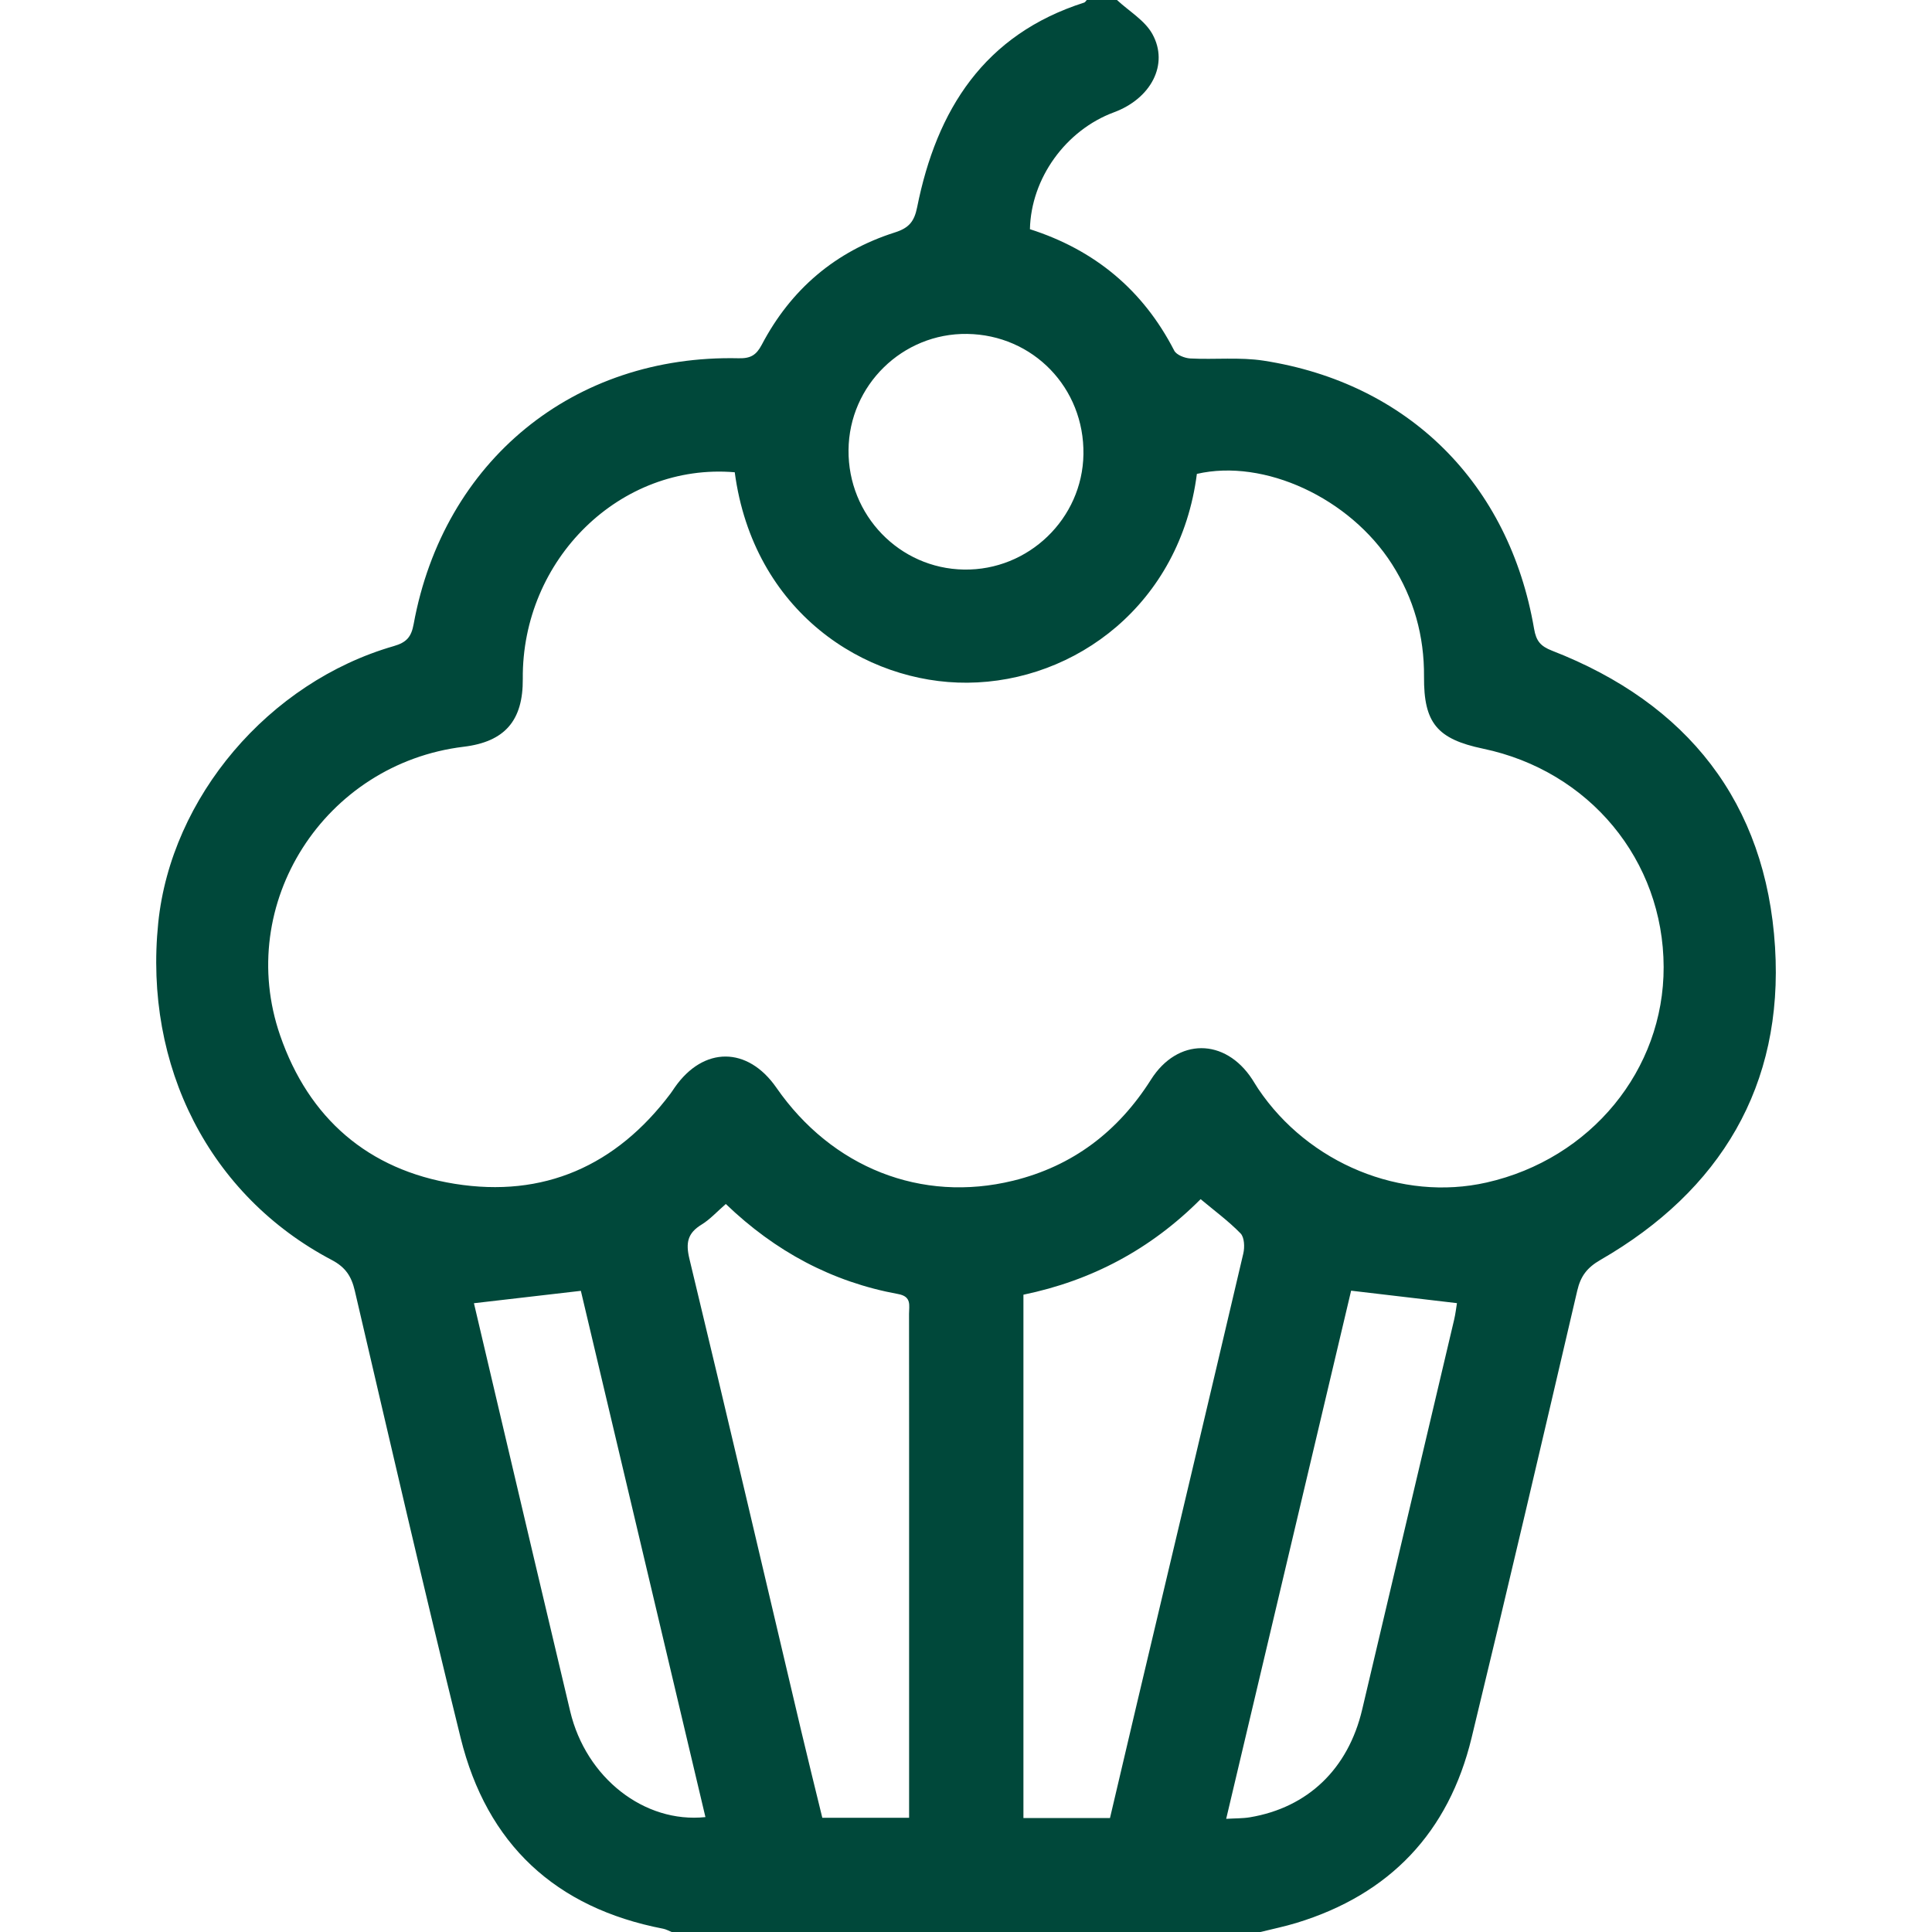 <?xml version="1.0" encoding="utf-8"?>
<!-- Generator: Adobe Illustrator 16.0.0, SVG Export Plug-In . SVG Version: 6.00 Build 0)  -->
<!DOCTYPE svg PUBLIC "-//W3C//DTD SVG 1.1//EN" "http://www.w3.org/Graphics/SVG/1.1/DTD/svg11.dtd">
<svg version="1.1" id="Layer_1" xmlns="http://www.w3.org/2000/svg" xmlns:xlink="http://www.w3.org/1999/xlink" x="0px" y="0px"
	 width="200px" height="200px" viewBox="0 0 200 200" enable-background="new 0 0 200 200" xml:space="preserve">
<g>
	<path fill="#00483A" d="M112.502,0c1.043,0,2.084,0,3.127,0c1.248,1.162,2.885,2.11,3.668,3.53c1.735,3.143-0.156,6.68-3.982,8.096
		c-4.98,1.843-8.583,6.825-8.697,12.101c6.676,2.134,11.699,6.27,14.936,12.565c0.232,0.45,1.084,0.785,1.668,0.816
		c2.529,0.133,5.111-0.156,7.594,0.229c14.977,2.326,25.41,12.708,27.992,27.757c0.216,1.259,0.66,1.799,1.86,2.266
		c14.022,5.45,22.155,15.728,23.084,30.692c0.888,14.319-5.629,25.198-18.077,32.375c-1.383,0.797-2.049,1.677-2.4,3.186
		c-3.601,15.444-7.205,30.89-10.941,46.302c-2.371,9.775-8.461,16.193-18.119,19.143c-1.228,0.375-2.49,0.632-3.736,0.943
		c-20.317,0-40.634,0-60.951,0c-0.292-0.116-0.575-0.281-0.878-0.34c-11.162-2.155-18.252-8.766-20.963-19.746
		c-3.8-15.395-7.354-30.851-10.957-46.293c-0.35-1.5-0.96-2.438-2.393-3.192c-12.636-6.651-19.475-20.033-17.957-34.893
		c1.328-12.995,11.417-24.912,24.38-28.651c1.334-0.385,1.817-0.949,2.062-2.283c3.093-16.897,16.563-27.906,33.65-27.515
		c1.221,0.028,1.816-0.32,2.383-1.397c3.011-5.732,7.626-9.673,13.798-11.634c1.469-0.466,2-1.158,2.29-2.608
		c2.019-10.09,6.931-17.876,17.296-21.183C112.342,0.231,112.414,0.091,112.502,0z M76.06,48.889
		c-11.844-1.005-22.046,9.014-21.941,21.382c0.037,4.331-1.866,6.518-6.123,7.033C33.584,79.052,24.282,93.551,29,107.191
		c2.967,8.582,9.117,13.919,18.071,15.357c9.207,1.479,16.72-1.865,22.342-9.344c0.156-0.208,0.294-0.43,0.444-0.643
		c2.981-4.264,7.543-4.247,10.516,0.039c5.739,8.271,14.998,11.957,24.521,9.623c6.162-1.509,10.859-5.093,14.254-10.46
		c2.747-4.343,7.668-4.327,10.476-0.042c0.214,0.326,0.406,0.667,0.624,0.99c5.207,7.744,14.842,11.696,23.648,9.702
		c10.783-2.442,18.352-11.656,18.324-22.311c-0.027-11.044-7.681-20.295-18.695-22.599c-4.76-0.996-6.146-2.67-6.111-7.454
		c0.032-4.211-1.053-8.095-3.316-11.647c-4.369-6.855-13.225-10.952-20.198-9.345c-1.726,13.451-12.536,21.531-23.751,21.617
		C89.504,70.758,77.984,63.309,76.06,48.889z M114.906,188.2c0.928-3.952,1.842-7.868,2.77-11.782
		c3.685-15.551,7.383-31.1,11.031-46.658c0.154-0.653,0.115-1.666-0.281-2.074c-1.246-1.28-2.705-2.351-4.137-3.549
		c-5.176,5.19-11.291,8.437-18.344,9.889c0,18.109,0,36.102,0,54.175C108.963,188.2,111.867,188.2,114.906,188.2z M75.136,124.637
		c-0.923,0.8-1.635,1.598-2.509,2.131c-1.451,0.887-1.659,1.886-1.256,3.557c3.913,16.233,7.708,32.496,11.544,48.748
		c0.725,3.069,1.488,6.131,2.211,9.104c3.109,0,5.95,0,8.984,0c0-0.799,0-1.497,0-2.195c0-7.68,0-15.359,0-23.038
		c0-8.981,0.004-17.963-0.007-26.943c-0.001-0.855,0.293-1.782-1.122-2.041C86.141,132.709,80.254,129.554,75.136,124.637z
		 M126.934,188.285c0.936-0.058,1.711-0.035,2.462-0.161c5.999-1.007,10.165-5.013,11.613-11.141
		c3.18-13.46,6.356-26.922,9.526-40.384c0.139-0.589,0.205-1.195,0.289-1.698c-3.758-0.442-7.279-0.856-10.957-1.29
		C135.581,151.731,131.281,169.908,126.934,188.285z M49.062,134.909c0.834,3.551,1.66,7.079,2.492,10.604
		c2.488,10.551,4.962,21.105,7.474,31.65c1.638,6.874,7.664,11.608,13.998,10.942c-4.313-18.225-8.623-36.432-12.895-54.478
		C56.347,134.066,52.876,134.468,49.062,134.909z M87.839,46.585c-0.062,6.744,5.262,12.263,11.939,12.376
		c6.695,0.114,12.28-5.271,12.379-11.937c0.104-6.864-5.209-12.361-12.038-12.457C93.429,34.473,87.9,39.882,87.839,46.585z"/>
</g>
</svg>
